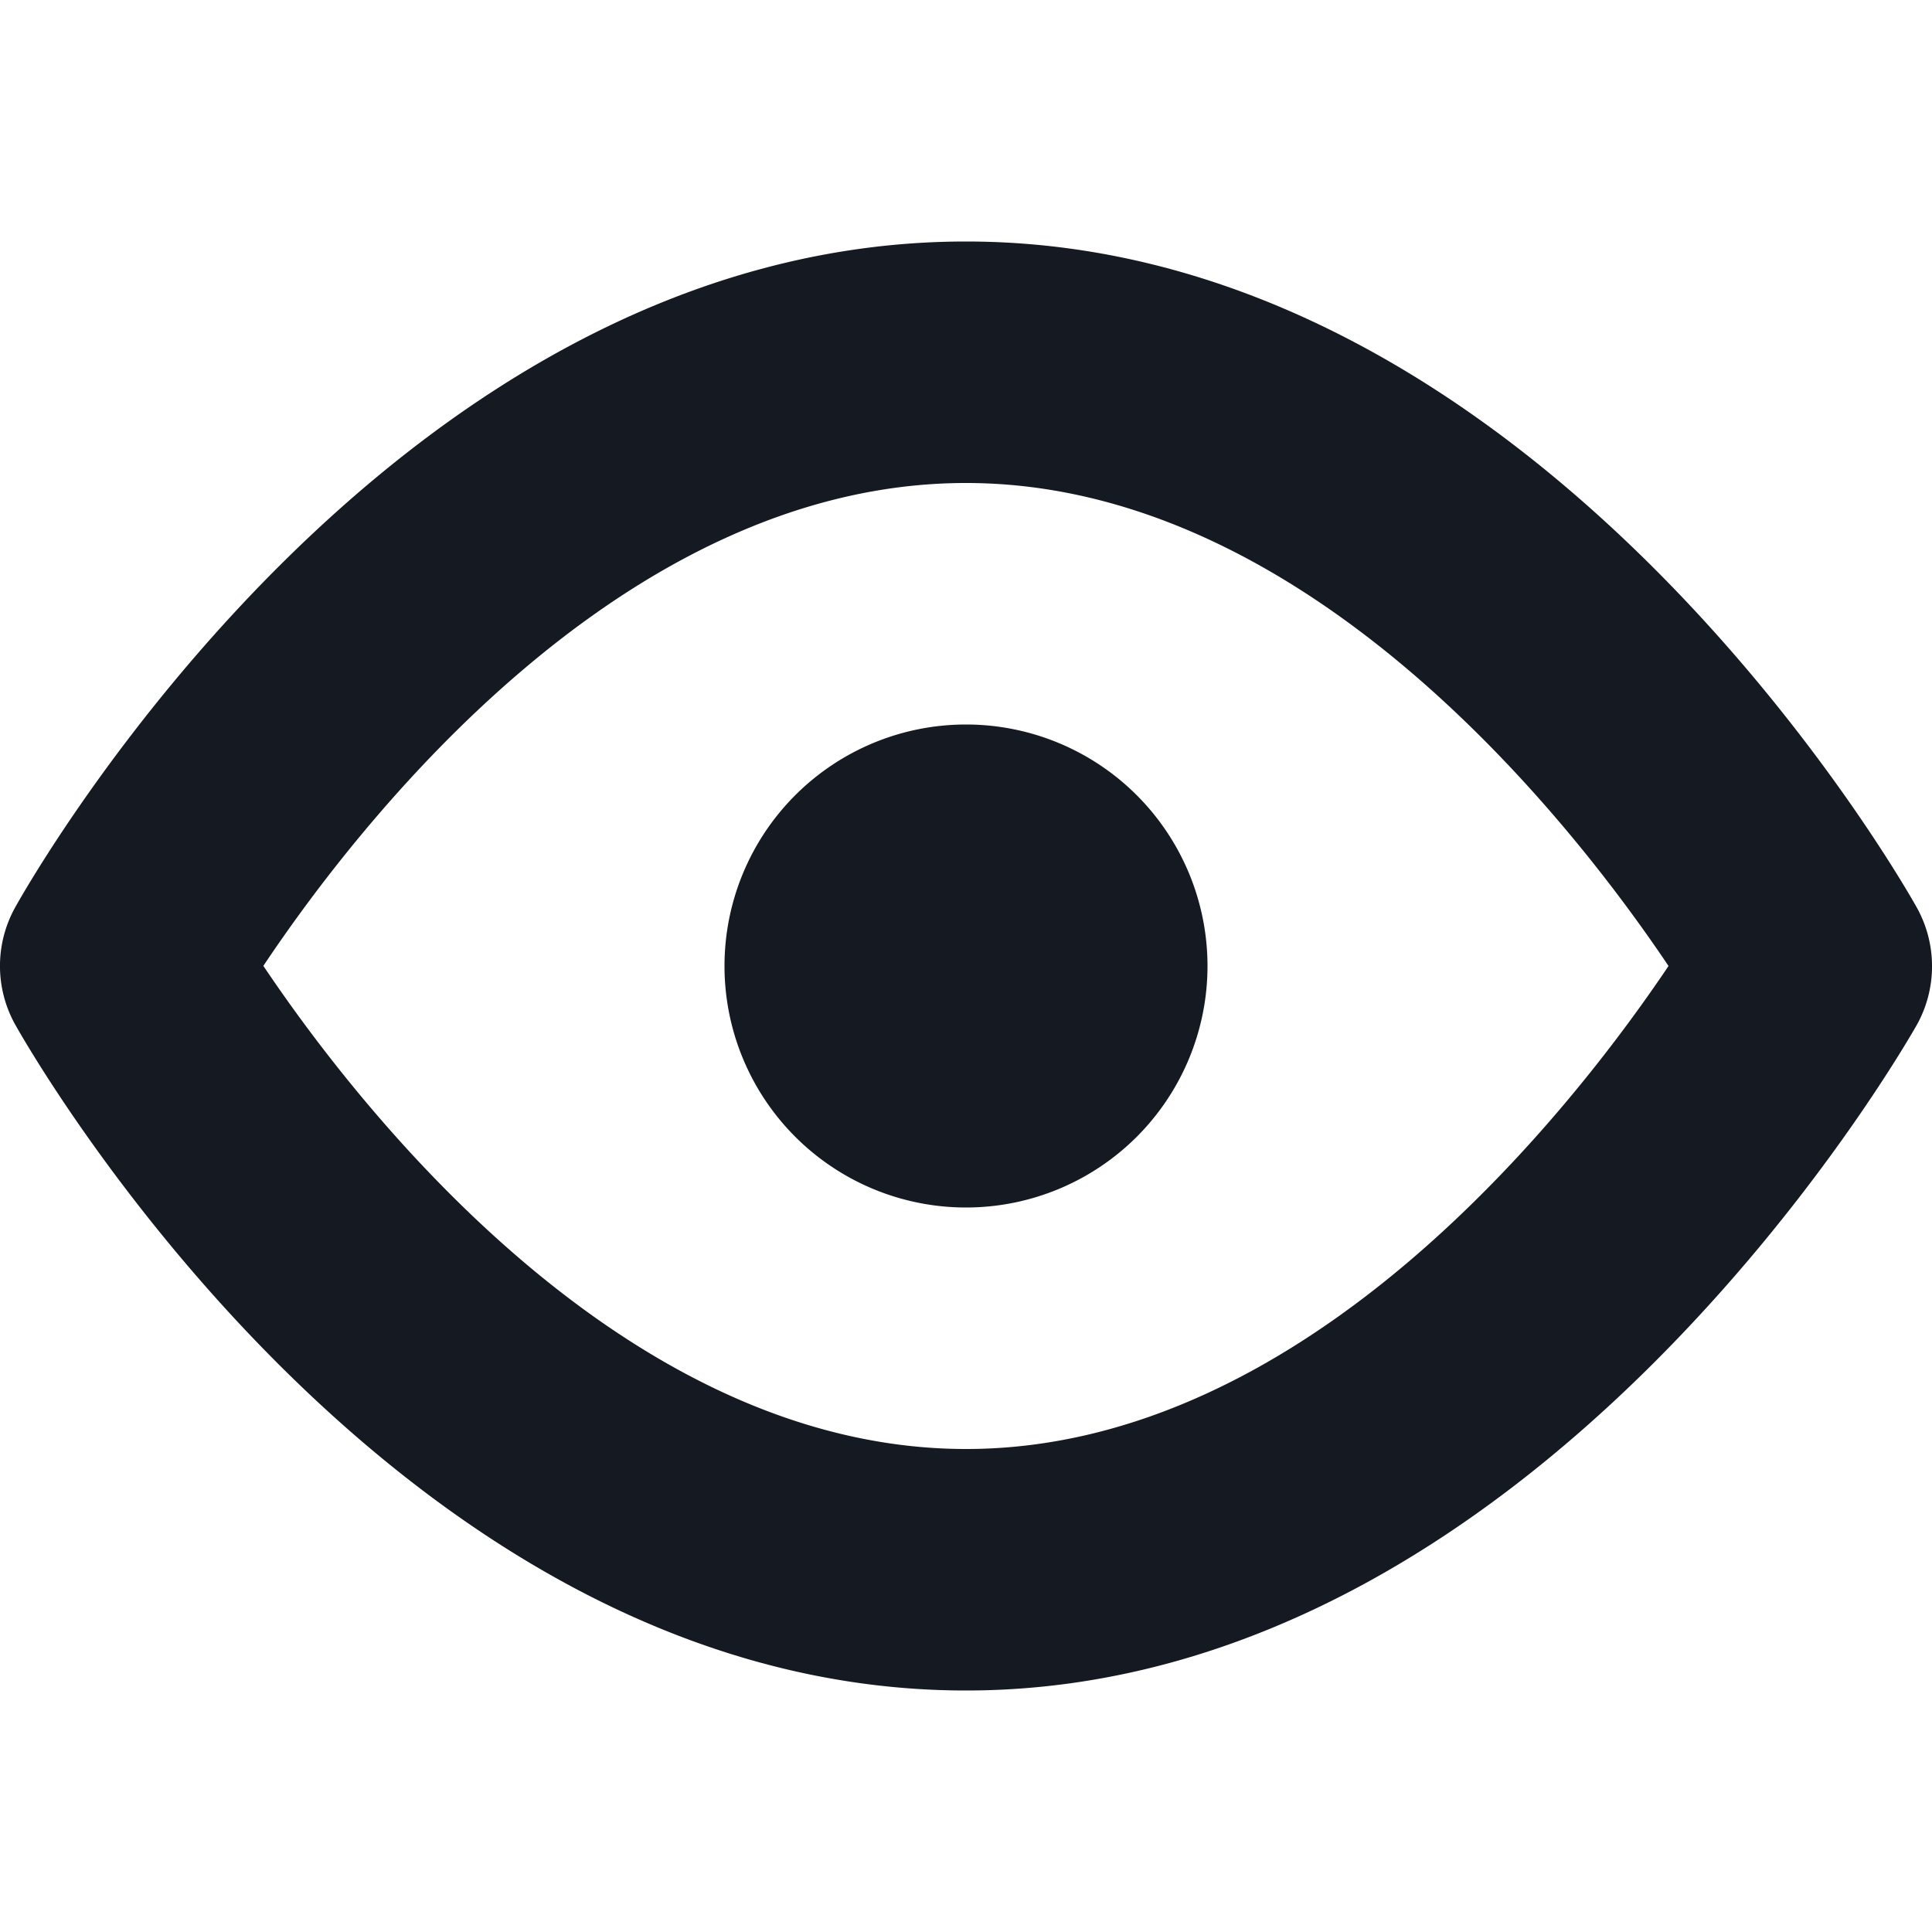 <svg width="16" height="16" viewBox="0 0 16 16" xmlns="http://www.w3.org/2000/svg"><path d="M8 14C3.27 14 .254 8.713.128 8.489a.998.998 0 0 1-.002-.975C.251 7.289 3.246 2 8 2c4.731 0 7.746 5.287 7.872 5.512a1 1 0 0 1 0 .98C15.743 8.716 12.706 14 8 14zM8 4C5.146 4 2.958 6.835 2.181 7.999 2.962 9.162 5.16 12 8.001 12c2.836 0 5.033-2.834 5.817-4C13.036 6.835 10.84 4 8 4zm0 6a2 2 0 1 1 0-4 2 2 0 0 1 0 4z" fill="#151922"/></svg>